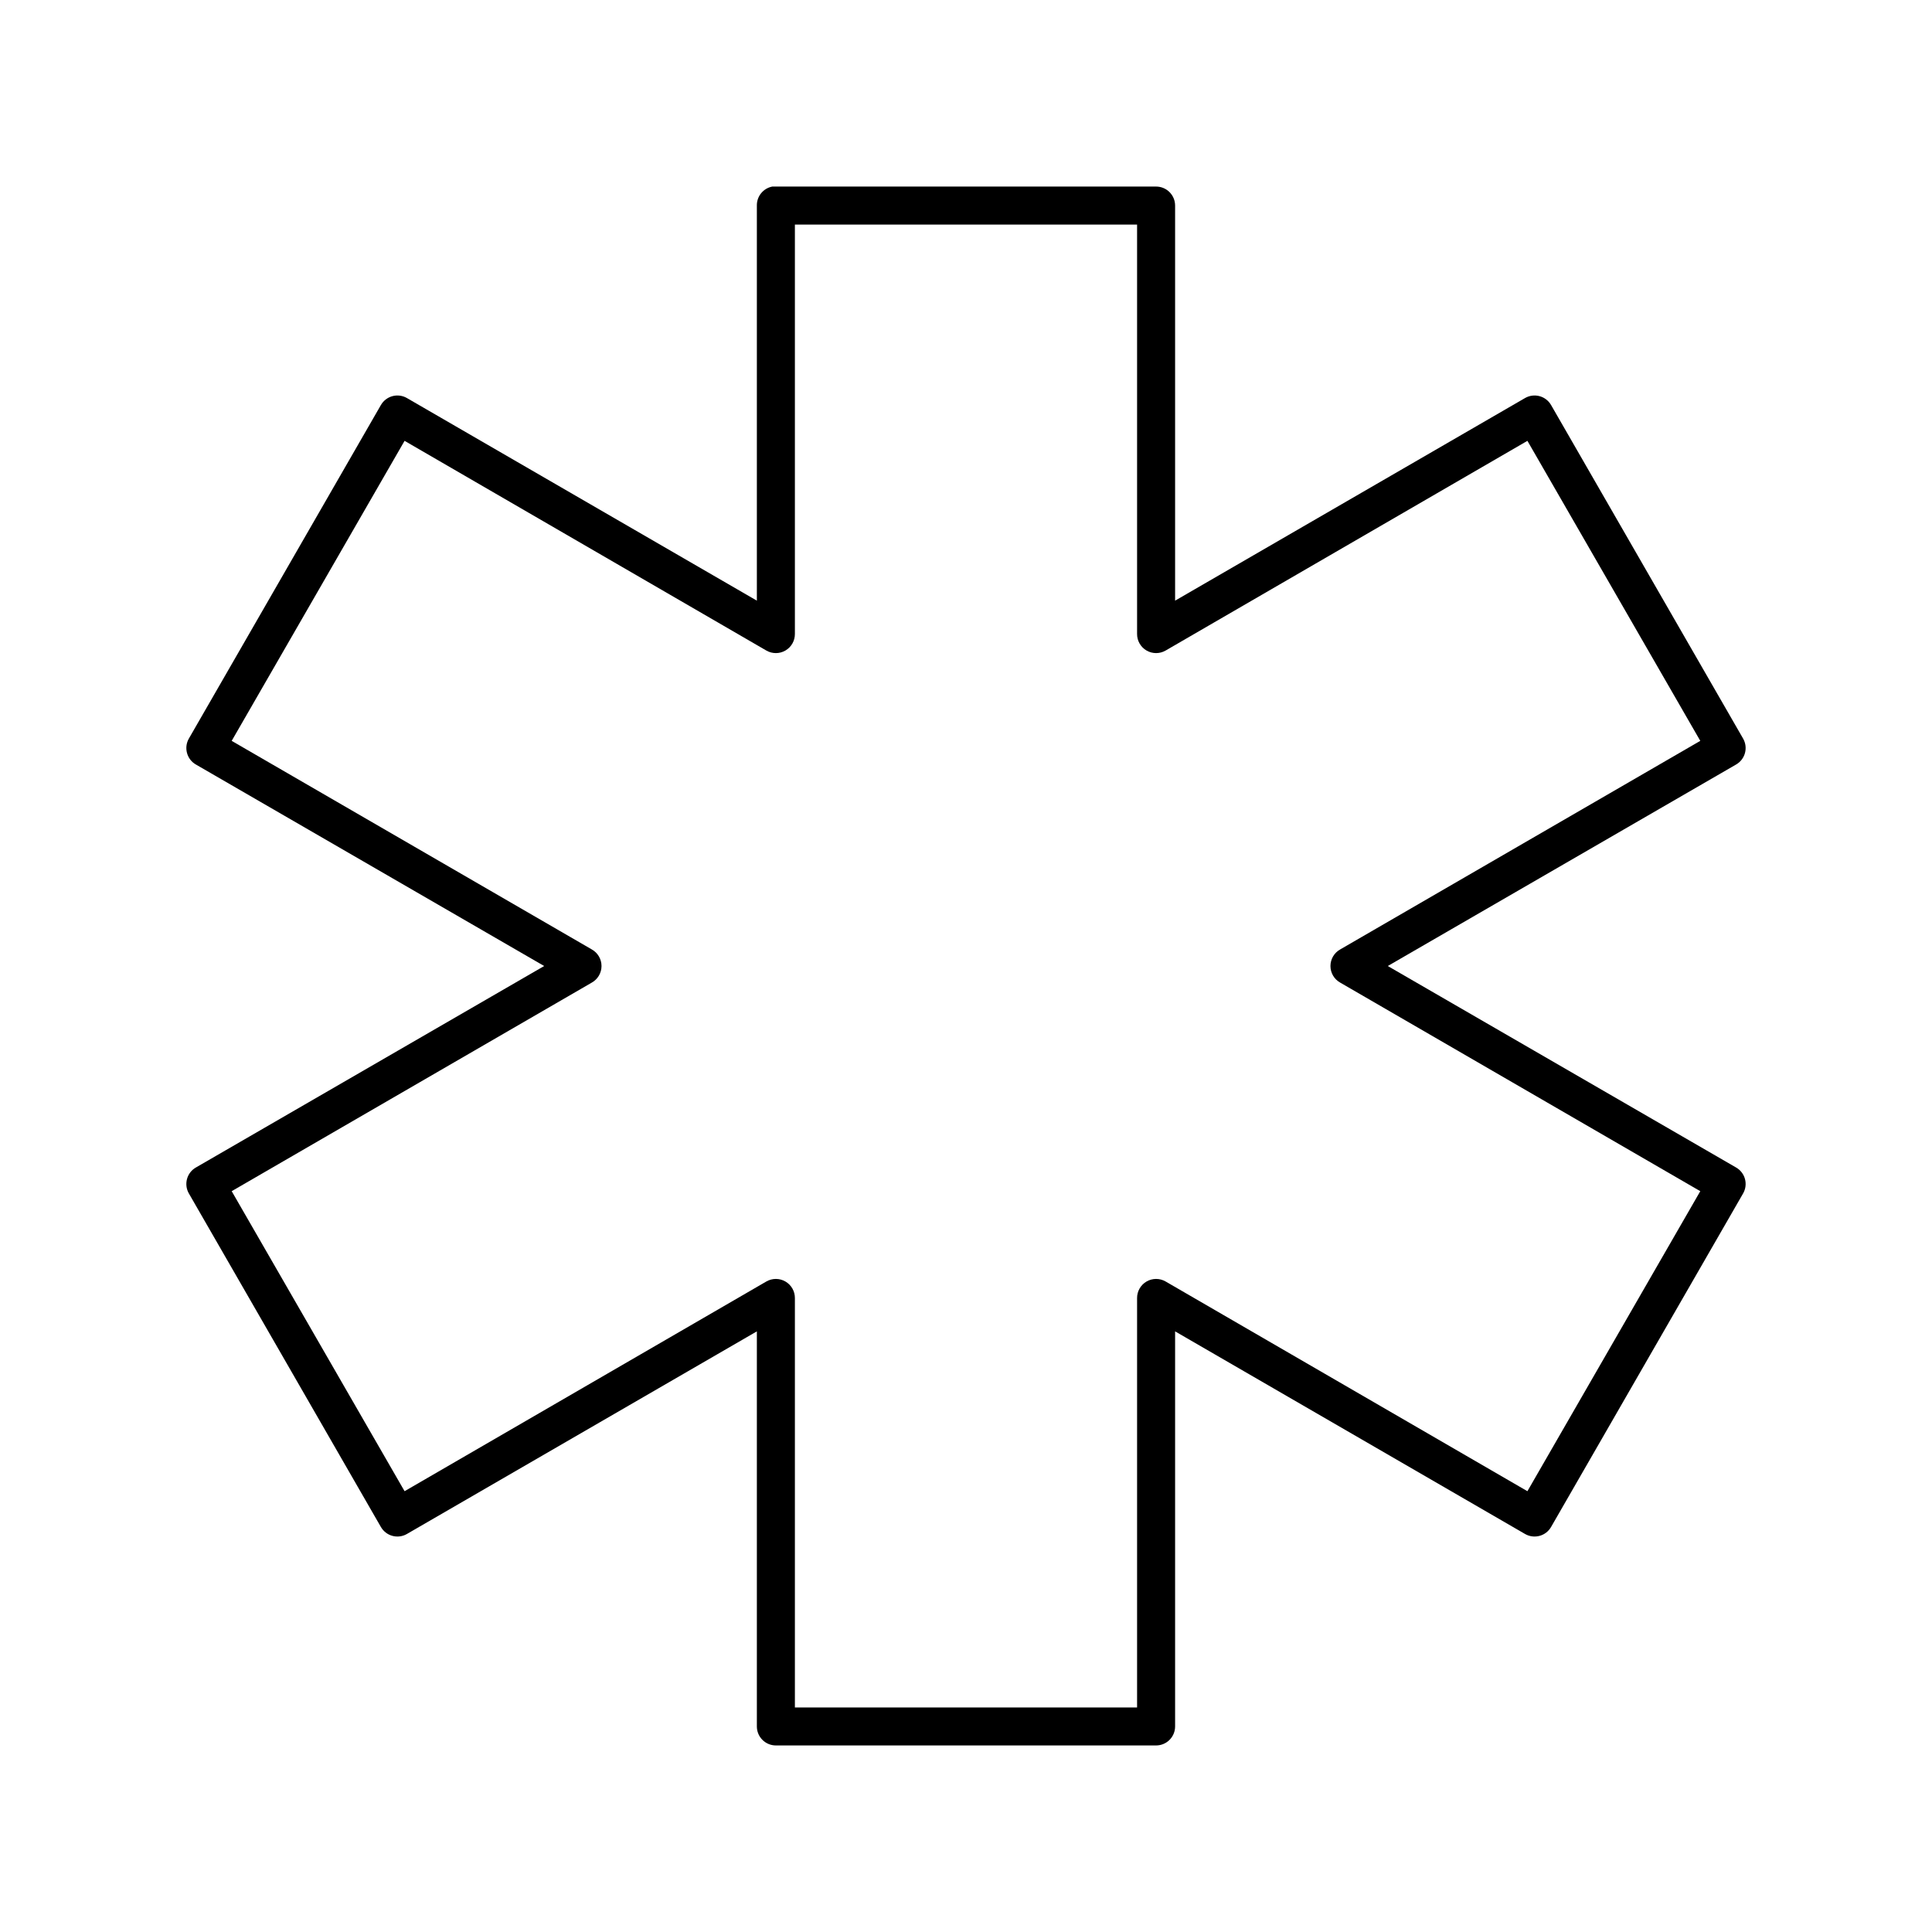 <?xml version="1.0" encoding="UTF-8"?>
<!-- Uploaded to: ICON Repo, www.iconrepo.com, Generator: ICON Repo Mixer Tools -->
<svg fill="#000000" width="800px" height="800px" version="1.1" viewBox="144 144 512 512" xmlns="http://www.w3.org/2000/svg">
 <path d="m348.67 193.44c-2.406 0.457-4.137 2.586-4.094 5.039v104.7l-92.73-53.688c-1.168-0.676-2.559-0.859-3.859-0.504s-2.406 1.219-3.07 2.394l-50.852 88.324c-0.68 1.168-0.859 2.555-0.504 3.859 0.352 1.301 1.215 2.406 2.394 3.066l92.258 53.375-92.258 53.371c-1.18 0.66-2.043 1.766-2.394 3.066-0.355 1.305-0.176 2.695 0.504 3.859l50.852 88.324c0.664 1.18 1.77 2.043 3.07 2.394 1.301 0.355 2.691 0.176 3.859-0.504l92.73-53.688v104.7c0 2.781 2.258 5.035 5.039 5.035h100.76c2.781 0 5.039-2.254 5.039-5.035v-104.7l92.73 53.688c1.168 0.68 2.559 0.859 3.859 0.504 1.305-0.352 2.41-1.215 3.07-2.394l50.852-88.324c0.68-1.164 0.863-2.555 0.508-3.859-0.355-1.301-1.219-2.406-2.394-3.066l-92.262-53.371 92.262-53.375c1.176-0.66 2.039-1.766 2.394-3.066 0.355-1.305 0.172-2.691-0.508-3.859l-50.852-88.324c-0.66-1.176-1.766-2.039-3.07-2.394-1.301-0.355-2.691-0.172-3.859 0.504l-92.73 53.688v-104.7c0-2.785-2.258-5.039-5.039-5.039h-100.76c-0.156-0.008-0.316-0.008-0.473 0-0.156-0.008-0.312-0.008-0.473 0zm5.984 10.074h90.684v108.48c-0.016 1.809 0.941 3.488 2.5 4.398 1.562 0.91 3.492 0.914 5.059 0.012l95.883-55.578 45.812 79.508-95.406 55.262c-1.605 0.887-2.602 2.574-2.602 4.41 0 1.832 0.996 3.519 2.602 4.406l95.406 55.262-45.812 79.508-95.883-55.578c-1.566-0.902-3.496-0.898-5.059 0.012-1.559 0.914-2.516 2.59-2.5 4.398v108.48h-90.684v-108.48c0.016-1.809-0.938-3.484-2.5-4.398-1.562-0.91-3.492-0.914-5.059-0.012l-95.879 55.578-45.816-79.508 95.41-55.262c1.602-0.887 2.598-2.574 2.598-4.406 0-1.836-0.996-3.523-2.598-4.41l-95.41-55.262 45.816-79.508 95.879 55.578c1.566 0.902 3.496 0.898 5.059-0.012 1.562-0.91 2.516-2.59 2.5-4.398z"/>
</svg>